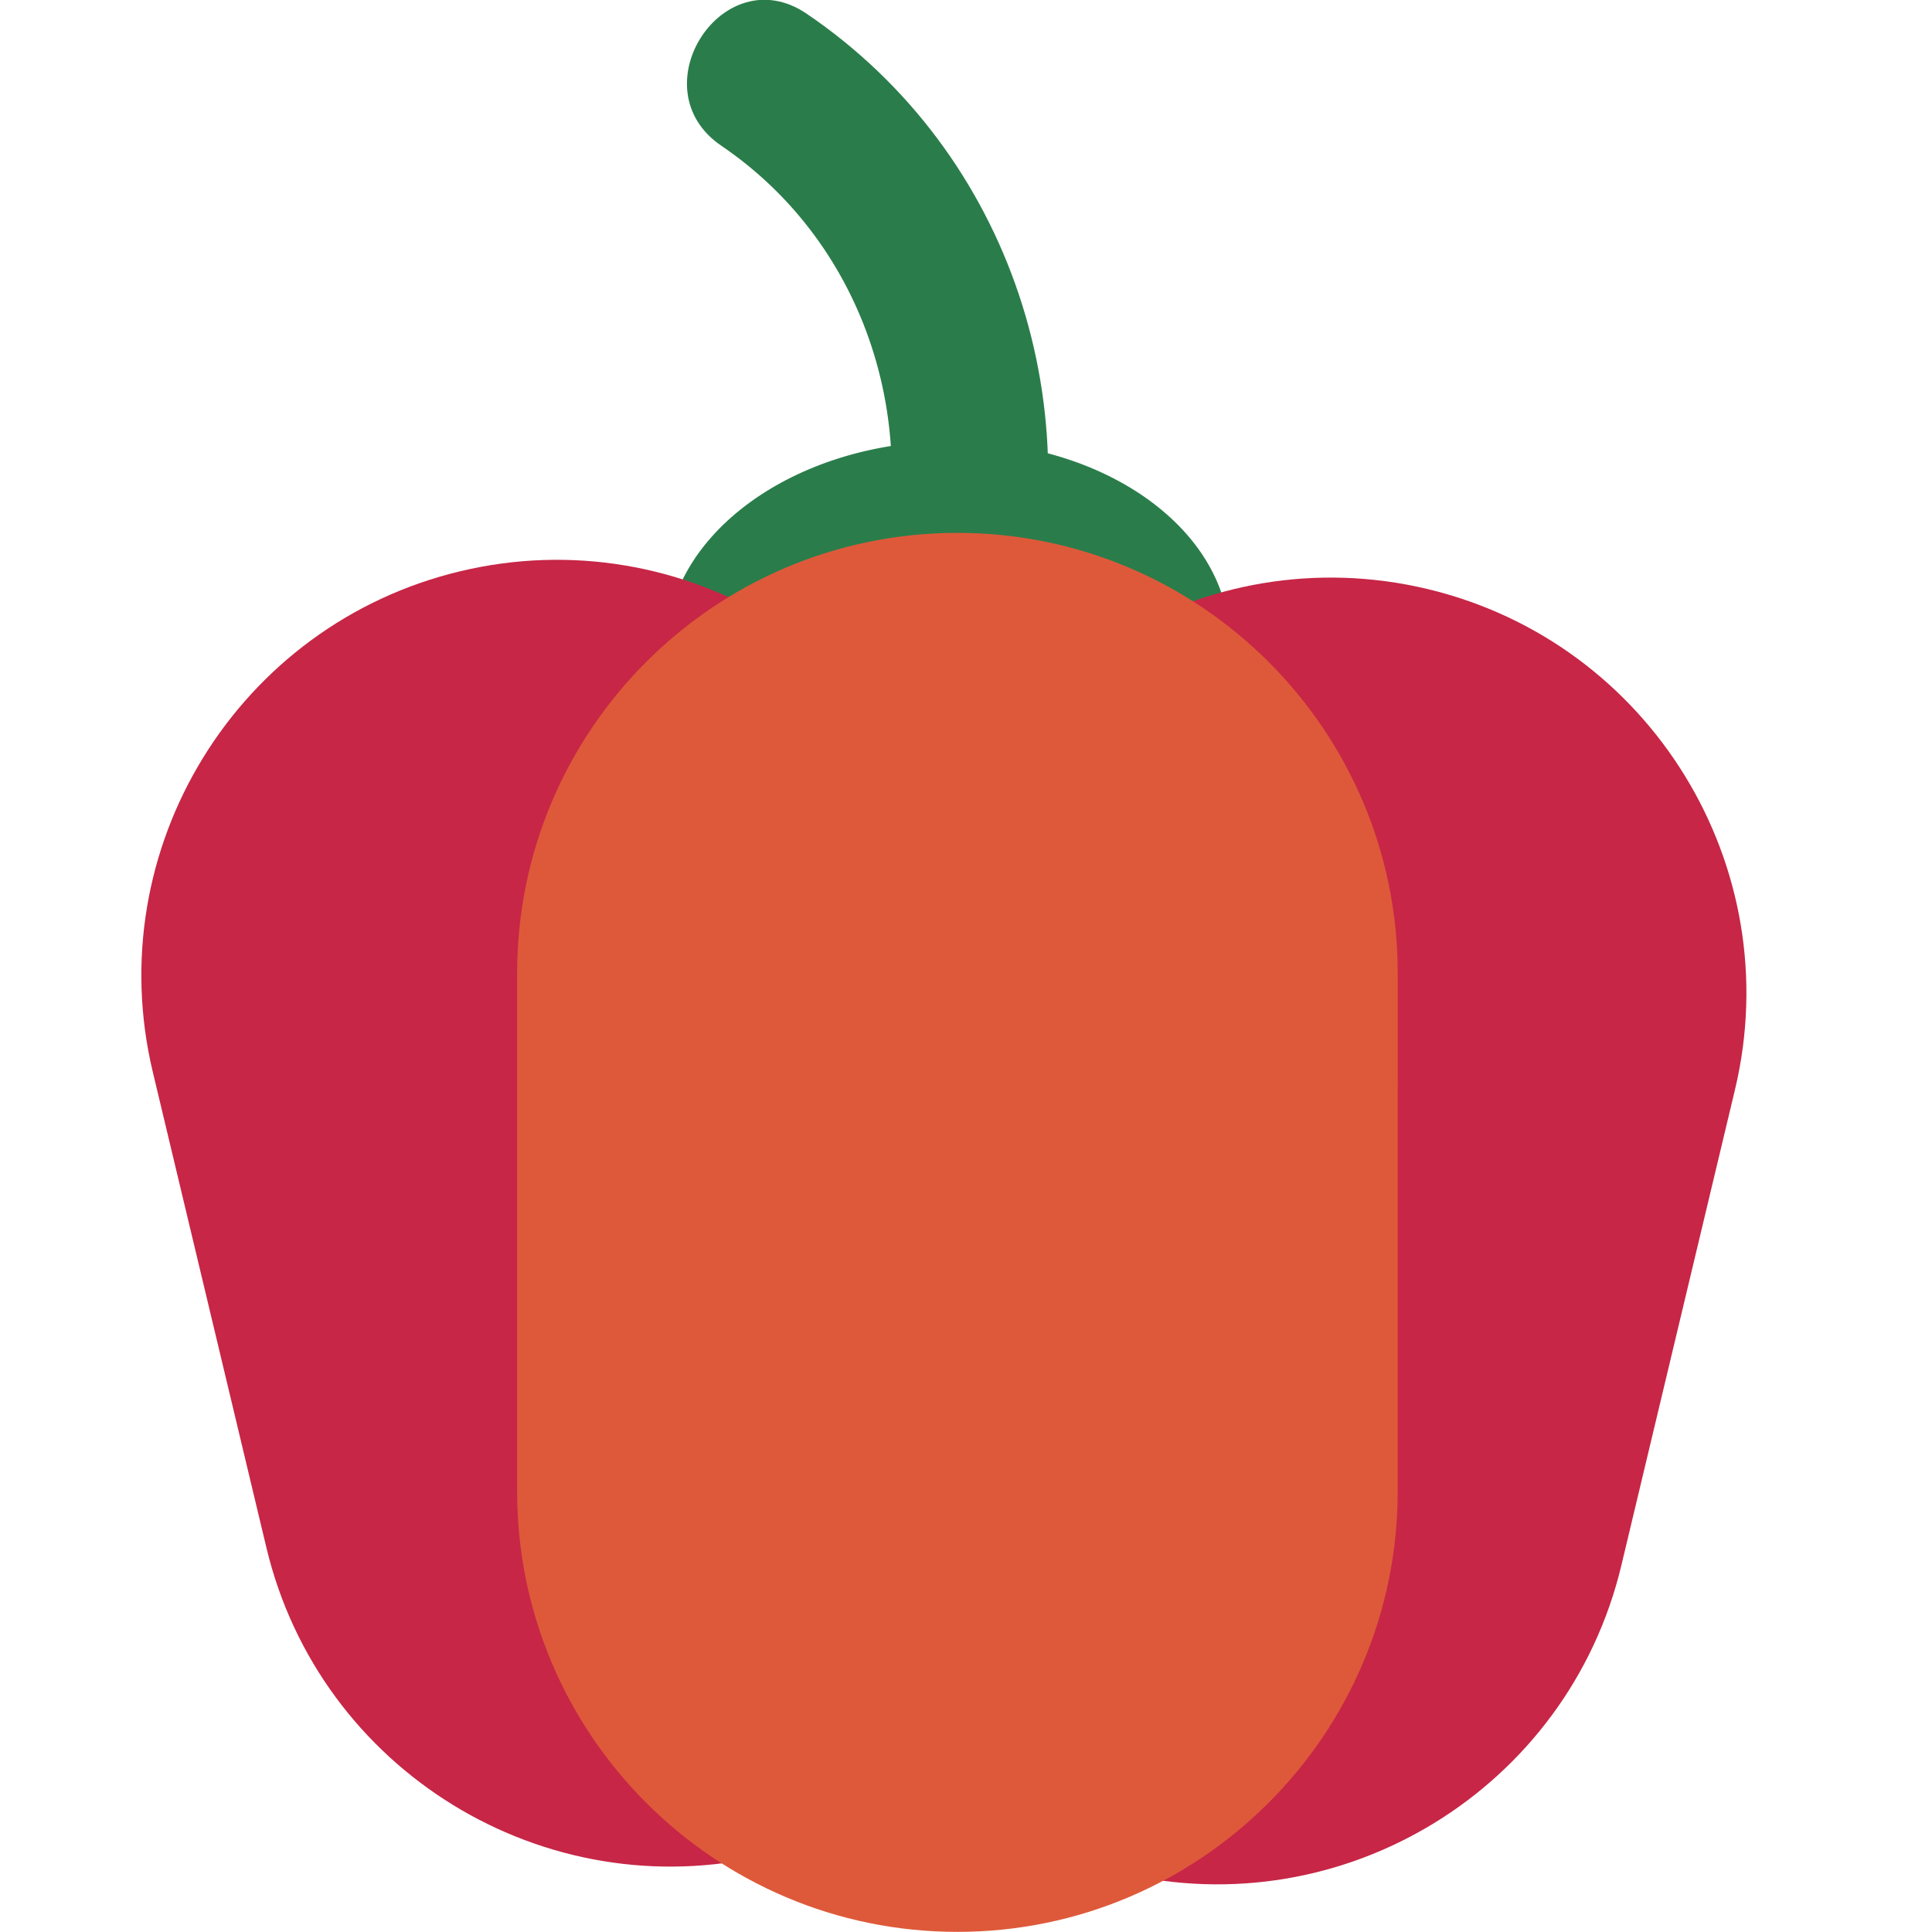 <svg width="48" height="48" viewBox="0 0 48 48" fill="none" xmlns="http://www.w3.org/2000/svg"><g id="50-Fruits-Veggie-Icons_40" clip-path="url(#clip0_2338_4696)"><g id="ICON_1_"><g id="Group"><path id="Vector" d="M23.669 21.123c3.867-.088 6.95-2.434 6.886-5.24-.063-2.805-3.25-5.008-7.117-4.92s-6.95 2.434-6.887 5.239 3.25 5.008 7.118 4.92" fill="#2a7d4a"/><g id="Group_2"><path id="Vector_2" d="M17.924 3.623c3.634 2.47 5.063 7.092 3.757 11.239-.758 2.399 2.964 3.616 3.706 1.217C27.22 10.239 25.14 3.799 20.04.34c-2.082-1.411-4.2 1.87-2.117 3.282" fill="#2a7d4a"/></g><g id="Group_3"><path id="Vector_3" d="M26.697 33.653c1.323 5.54-2.1 11.115-7.64 12.438s-11.115-2.1-12.438-7.639l-2.823-11.82c-1.323-5.54 2.1-11.116 7.64-12.44 5.54-1.322 11.115 2.1 12.438 7.64z" fill="#c72646"/><path id="Vector_4" d="M20.204 34.094c-1.323 5.54 2.1 11.115 7.64 12.438s11.115-2.1 12.438-7.64l2.823-11.82c1.323-5.54-2.1-11.115-7.64-12.438s-11.115 2.1-12.438 7.64z" fill="#c72646"/><path id="Vector_5" d="M34.725 37.057c0 6.034-4.905 10.94-10.939 10.94s-10.938-4.906-10.938-10.94V24.178c0-6.034 4.904-10.939 10.938-10.939s10.94 4.905 10.94 10.939z" fill="#de593a"/></g></g></g></g><defs><clipPath id="clip0_2338_4696"><path fill="#fff" d="M0 0h48v48H0z"/></clipPath></defs></svg>